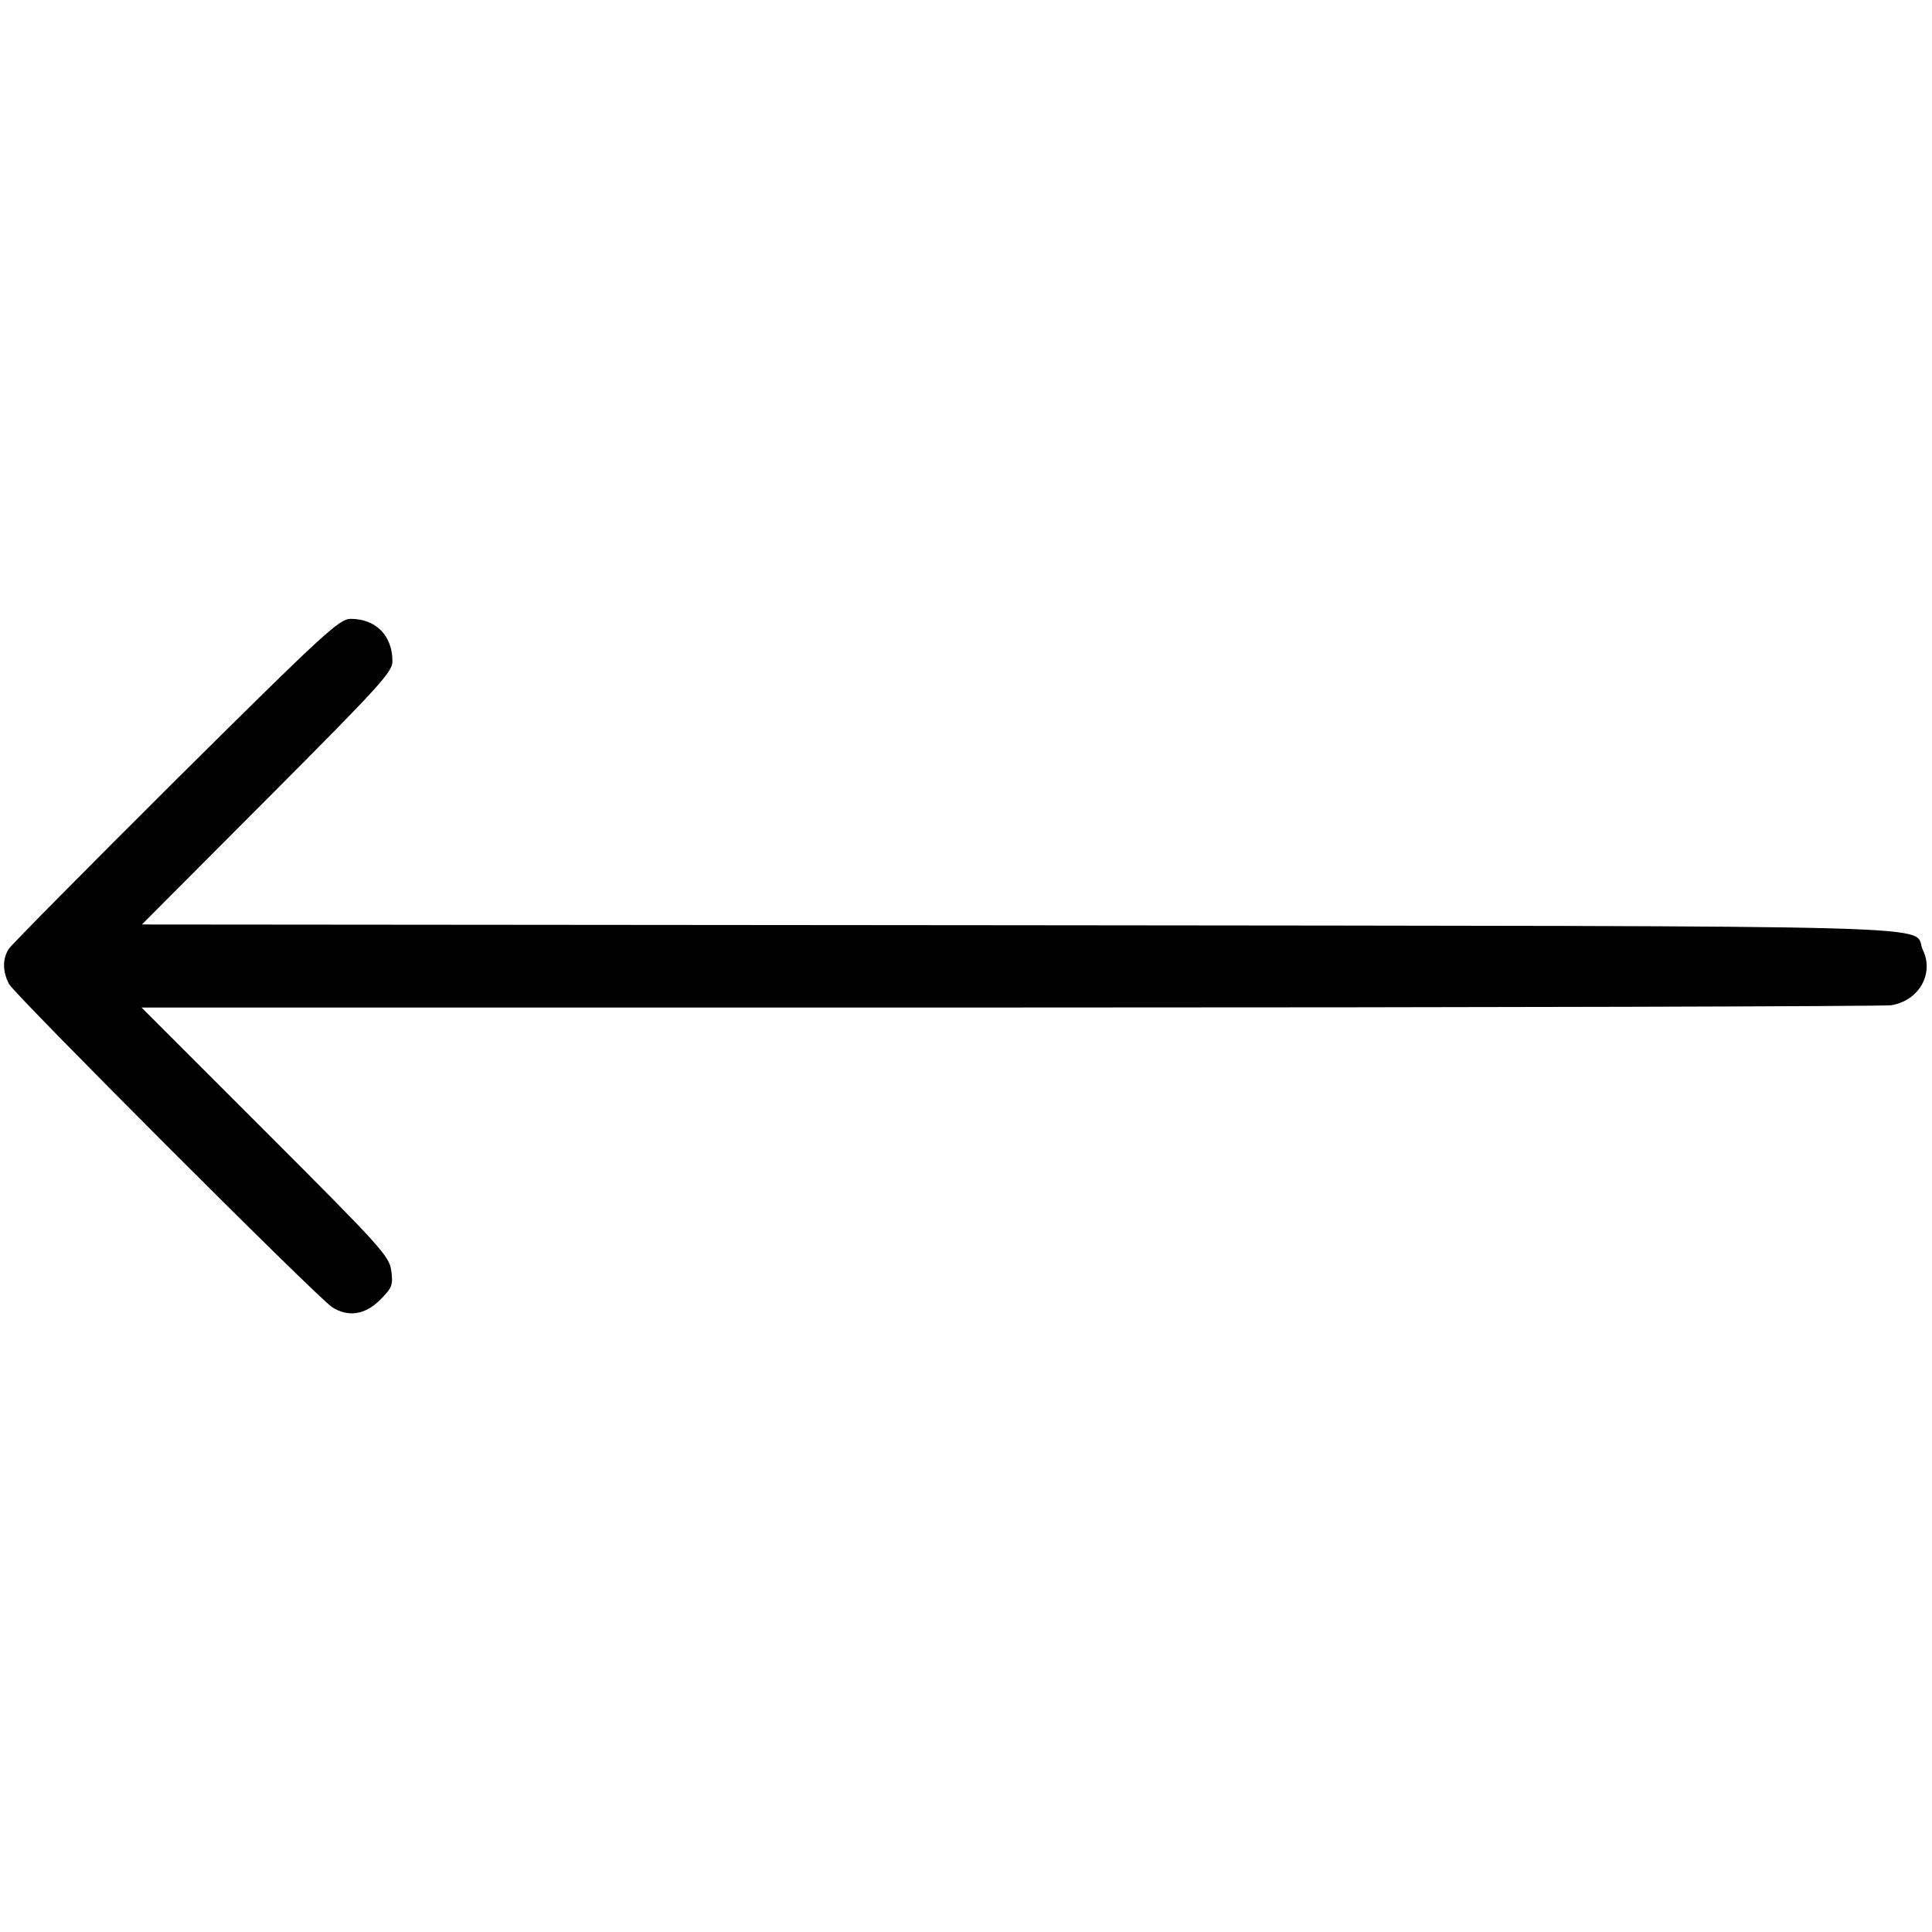 <?xml version="1.0" standalone="no"?>
<!DOCTYPE svg PUBLIC "-//W3C//DTD SVG 20010904//EN"
 "http://www.w3.org/TR/2001/REC-SVG-20010904/DTD/svg10.dtd">
<svg version="1.0" xmlns="http://www.w3.org/2000/svg"
 width="512pt" height="512pt" viewBox="0 0 512 512"
 preserveAspectRatio="xMidYMid meet">

<g transform="translate(0,512) scale(0.1,-0.1)"
fill="#000000" stroke="none">
<path d="M466 3053 c-237 -236 -436 -437 -443 -448 -17 -27 -16 -60 1 -93 16
-29 815 -829 856 -856 42 -27 87 -21 127 19 32 32 35 39 30 77 -5 39 -27 63
-334 370 l-328 328 2300 0 c1265 0 2317 3 2337 6 73 12 114 83 84 146 -33 69
179 63 -2391 66 l-2329 2 332 333 c296 297 332 336 332 364 0 69 -44 113 -111
113 -30 0 -74 -41 -463 -427z"/>
</g>
</svg>
